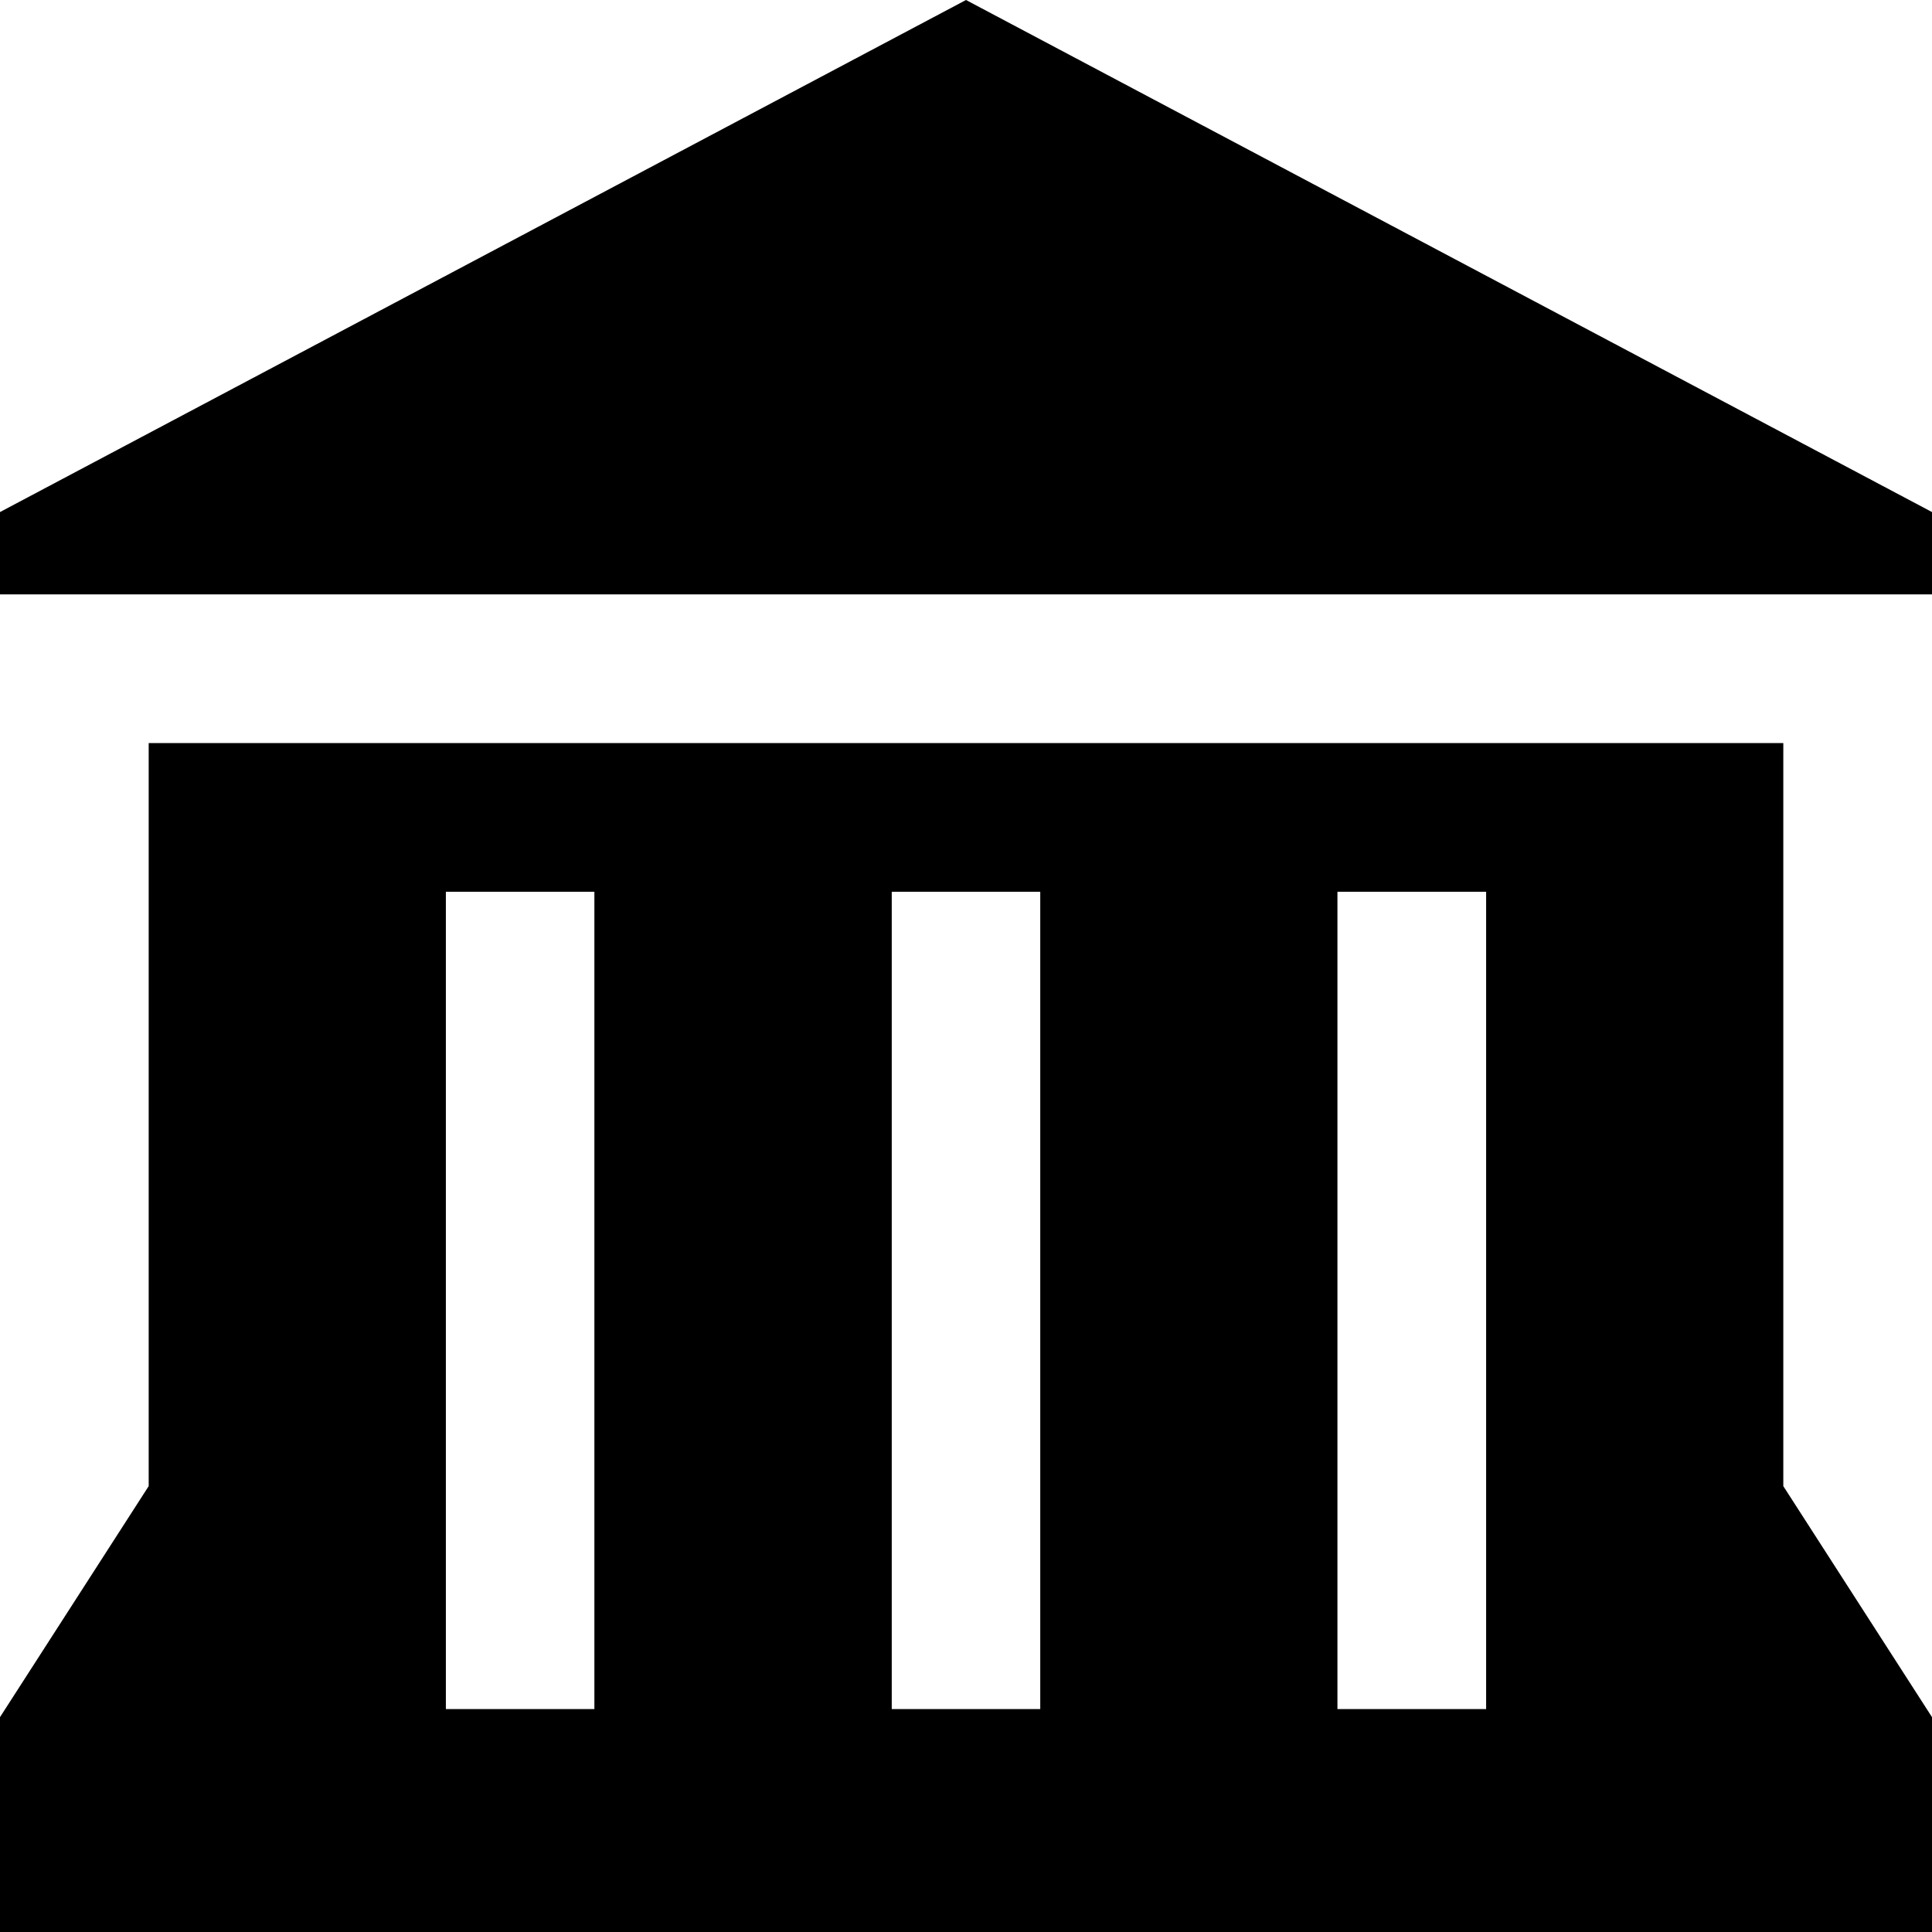 <svg xmlns="http://www.w3.org/2000/svg" viewBox="0 0 107.72 107.72"><defs></defs><g id="Layer_2" data-name="Layer 2"><g id="Layer_8" data-name="Layer 8"><path id="path7509" class="cls-1" d="M53.86,0,0,28.55v4.59H107.72V28.55ZM8.29,41.43V82.86L0,95.74v12H107.72v-12L99.43,82.86V41.43Zm16.57,8.29h8.28V95.29H24.86Zm24.86,0H58V95.29H49.72Zm24.85,0h8.29V95.29H74.57Z"/></g></g></svg>